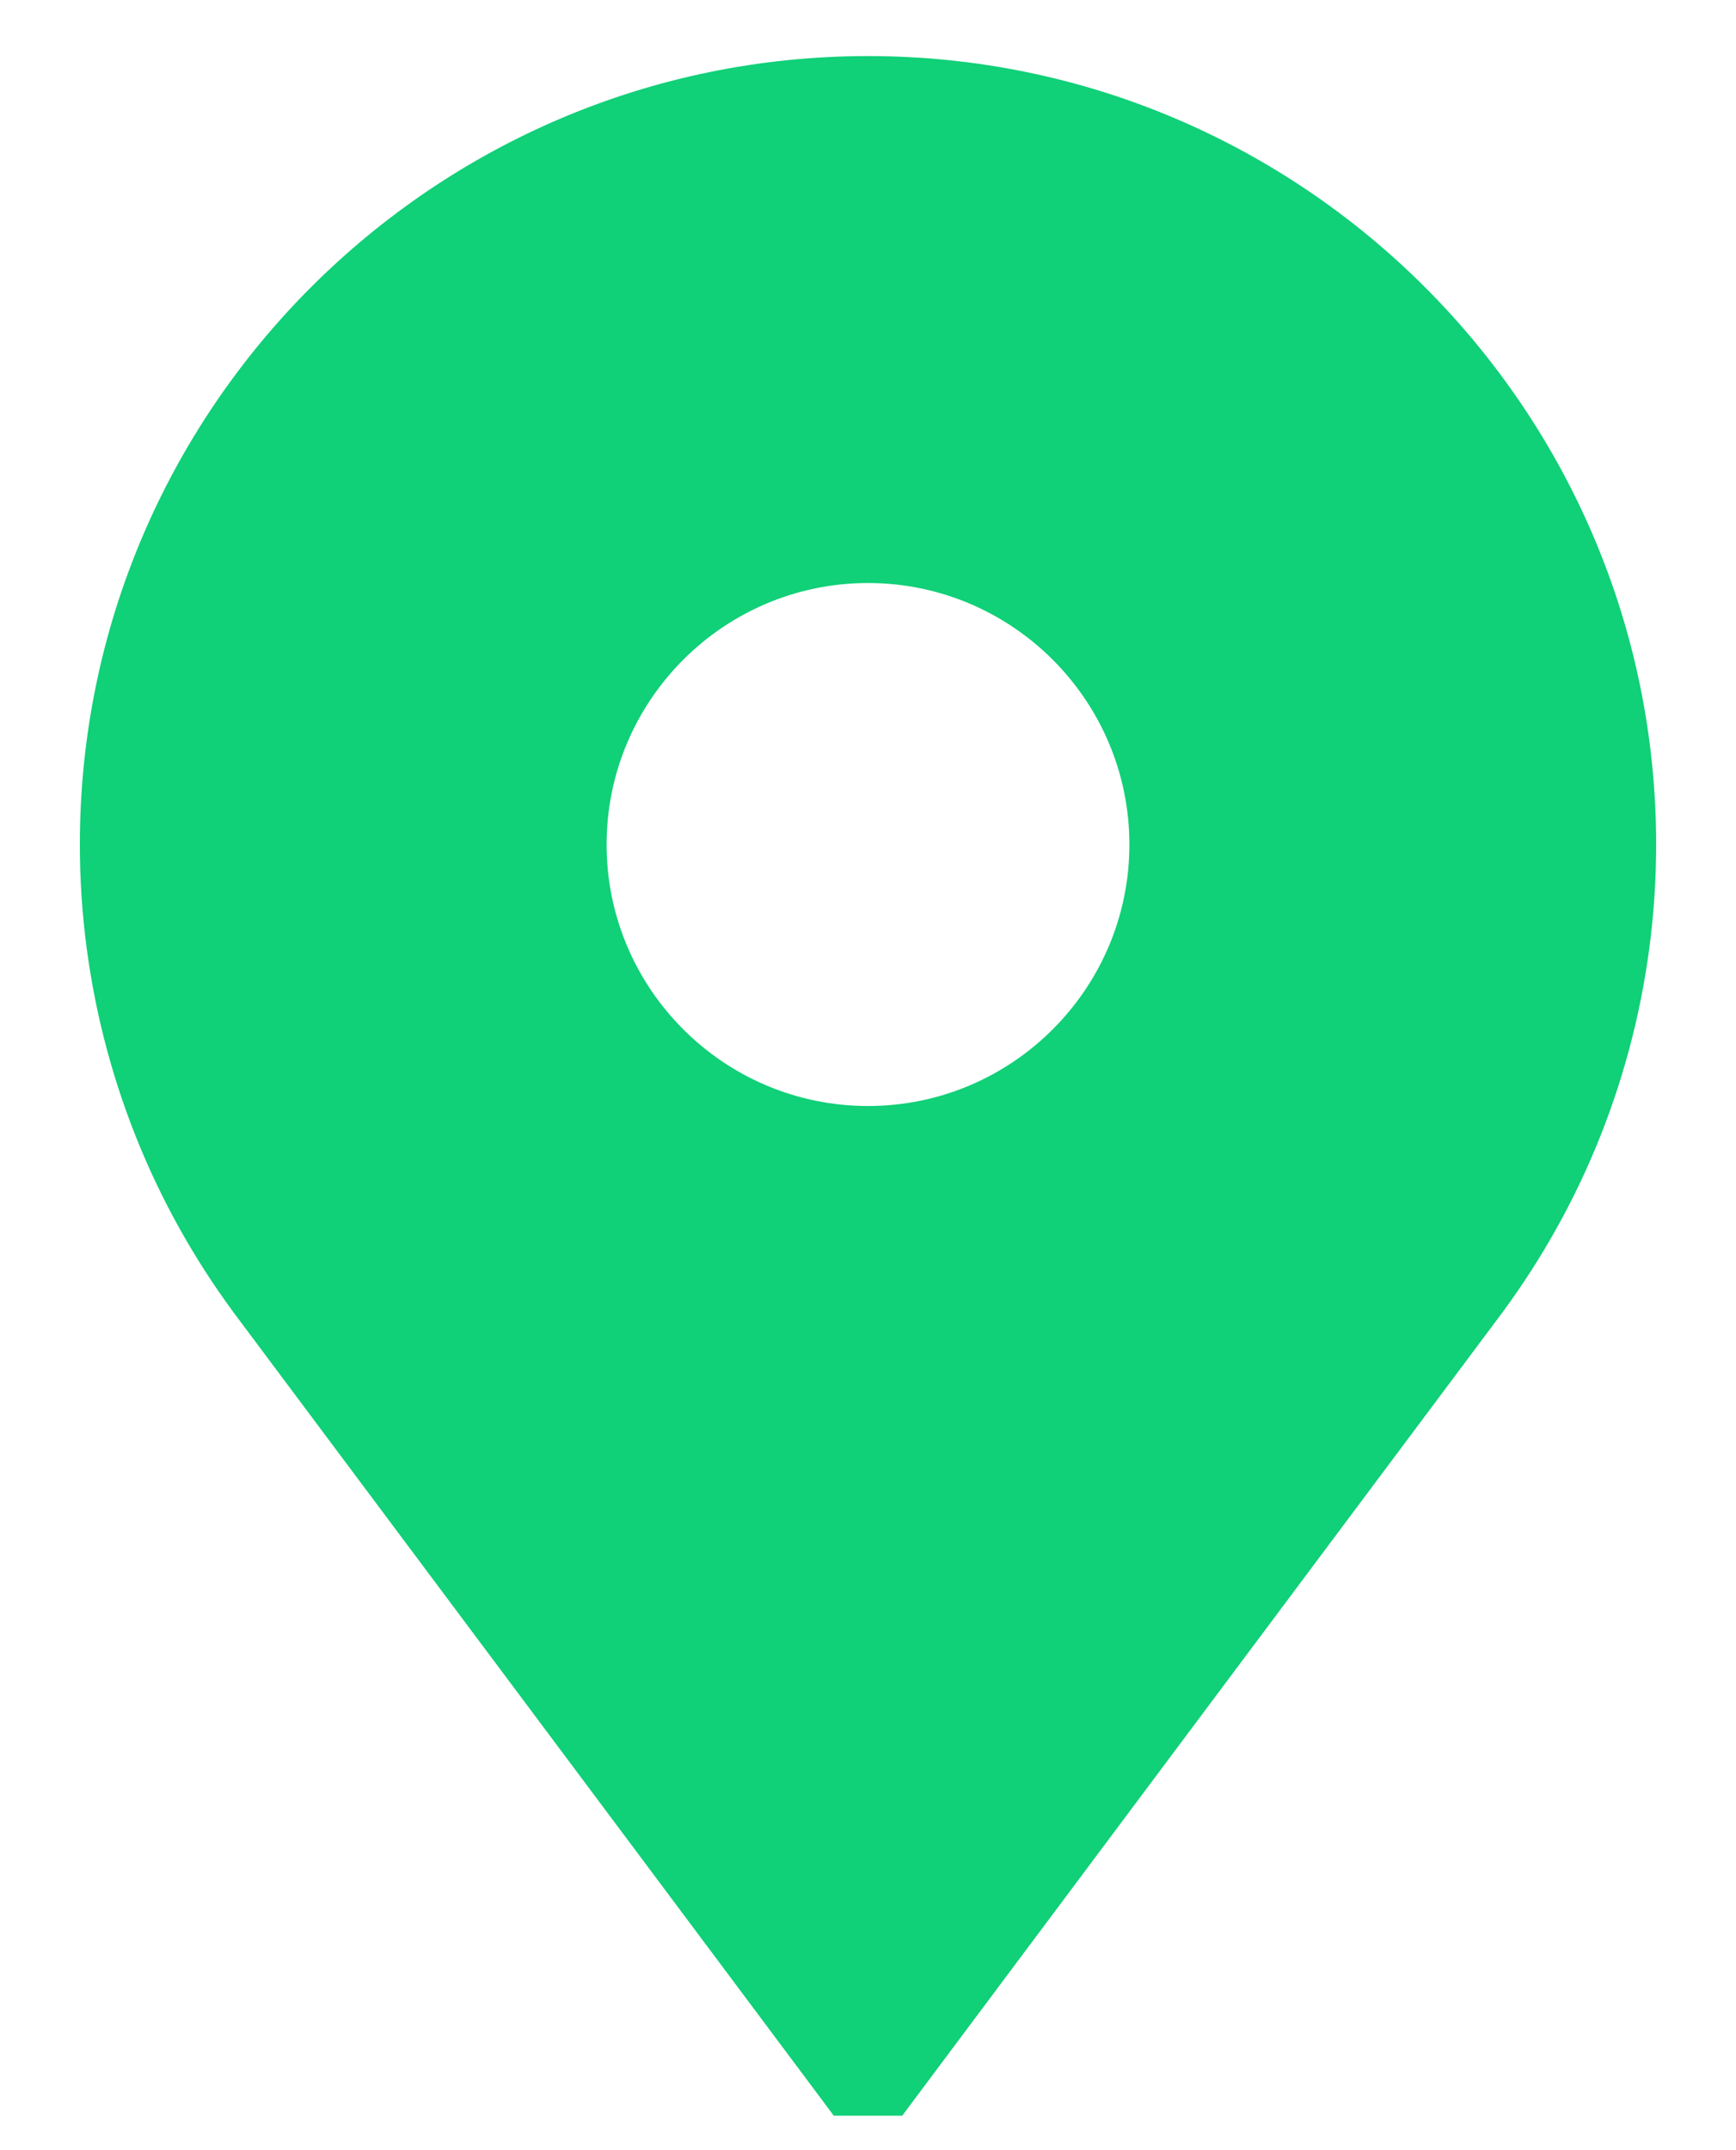 <svg width="21" height="26" viewBox="0 0 21 26" fill="none" xmlns="http://www.w3.org/2000/svg">
<path d="M10.5 0.678C5.243 0.678 0.966 4.955 0.966 10.212C0.966 11.895 1.411 13.549 2.252 14.996C2.448 15.334 2.667 15.662 2.903 15.974L10.086 25.583H10.914L18.097 15.974C18.333 15.662 18.552 15.334 18.748 14.996C19.589 13.549 20.034 11.895 20.034 10.212C20.034 4.955 15.757 0.678 10.5 0.678ZM10.5 13.374C8.757 13.374 7.338 11.956 7.338 10.212C7.338 8.469 8.757 7.05 10.5 7.05C12.243 7.05 13.662 8.469 13.662 10.212C13.662 11.956 12.243 13.374 10.5 13.374Z" fill="#10D078"/>
</svg>
